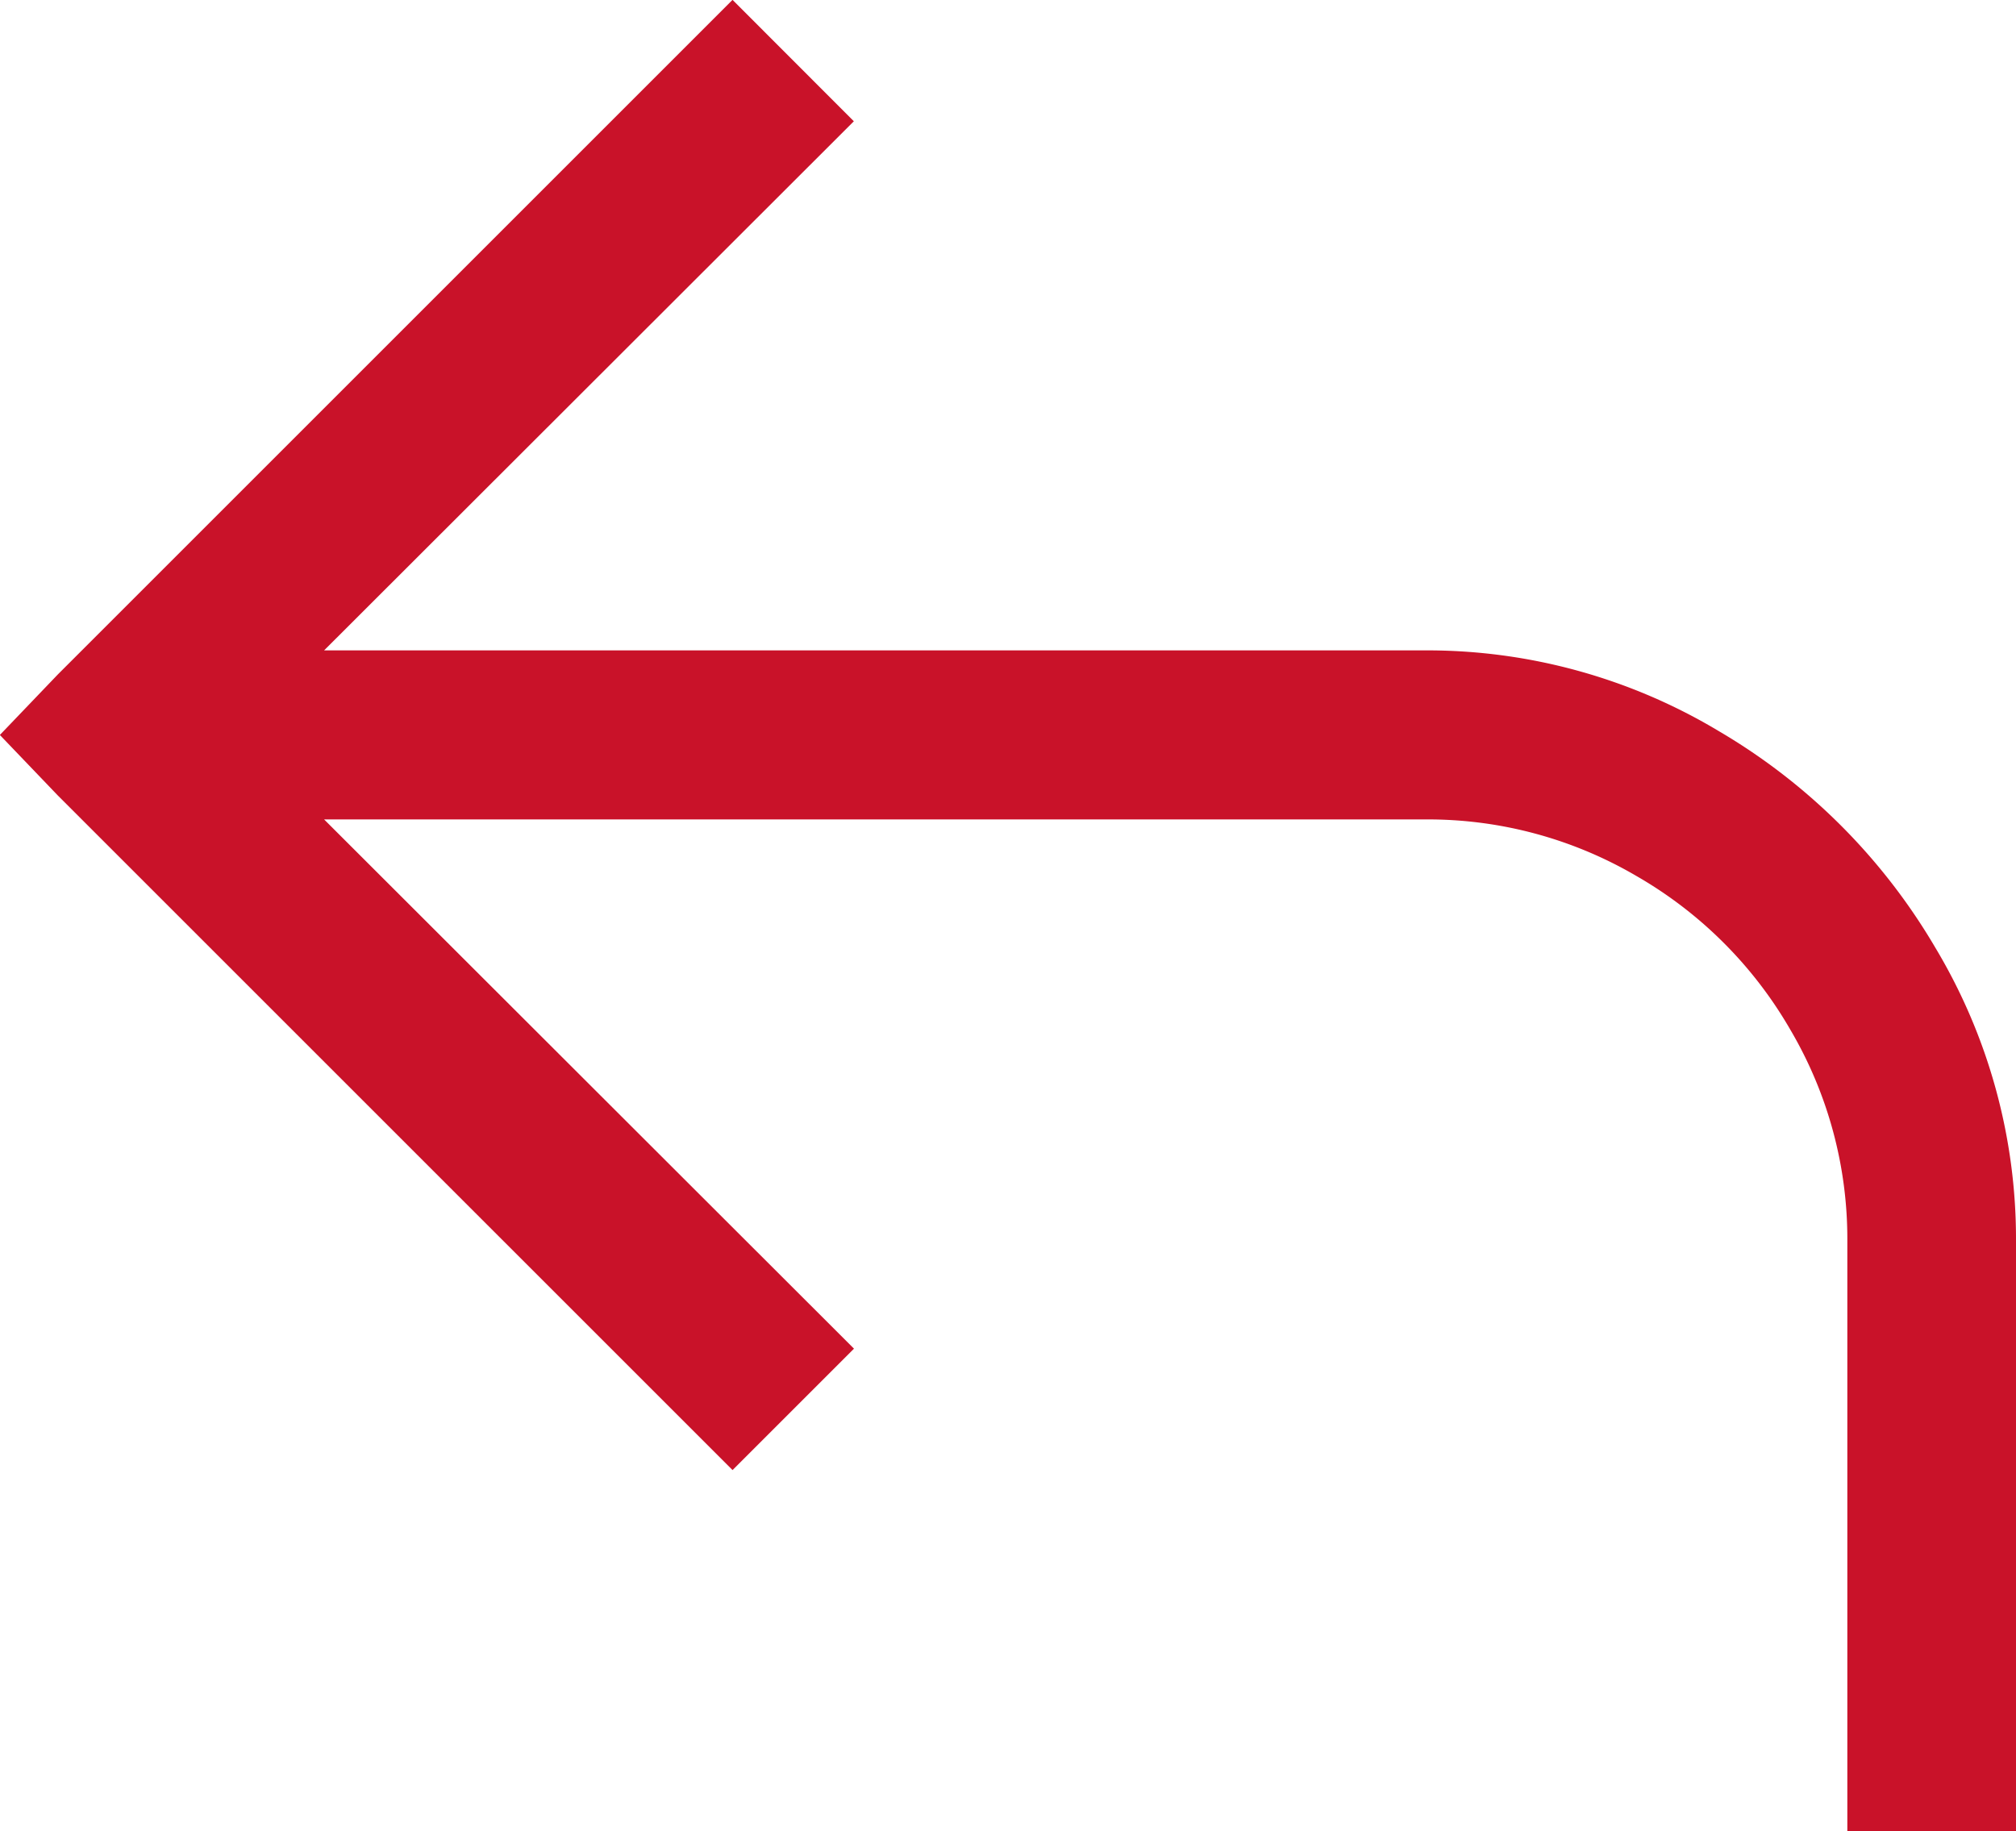 <svg xmlns="http://www.w3.org/2000/svg" width="14.941" height="13.574" viewBox="0 0 14.941 13.574">
  <path id="Branded_Tracking" data-name="Branded Tracking" d="M-2.012-14.2l-5,5-.43.449.43.449,5,5,.9-.9L-5.039-8.125H3.125a3.057,3.057,0,0,1,1.563.42A3.1,3.1,0,0,1,5.83-6.562,3.057,3.057,0,0,1,6.25-5V-.625H7.5V-5a4.2,4.2,0,0,0-.6-2.178,4.5,4.5,0,0,0-1.6-1.6,4.2,4.2,0,0,0-2.178-.6H-5.039L-1.113-13.3Z" transform="translate(7.441 14.199)" fill="#c91229"/>
</svg>
